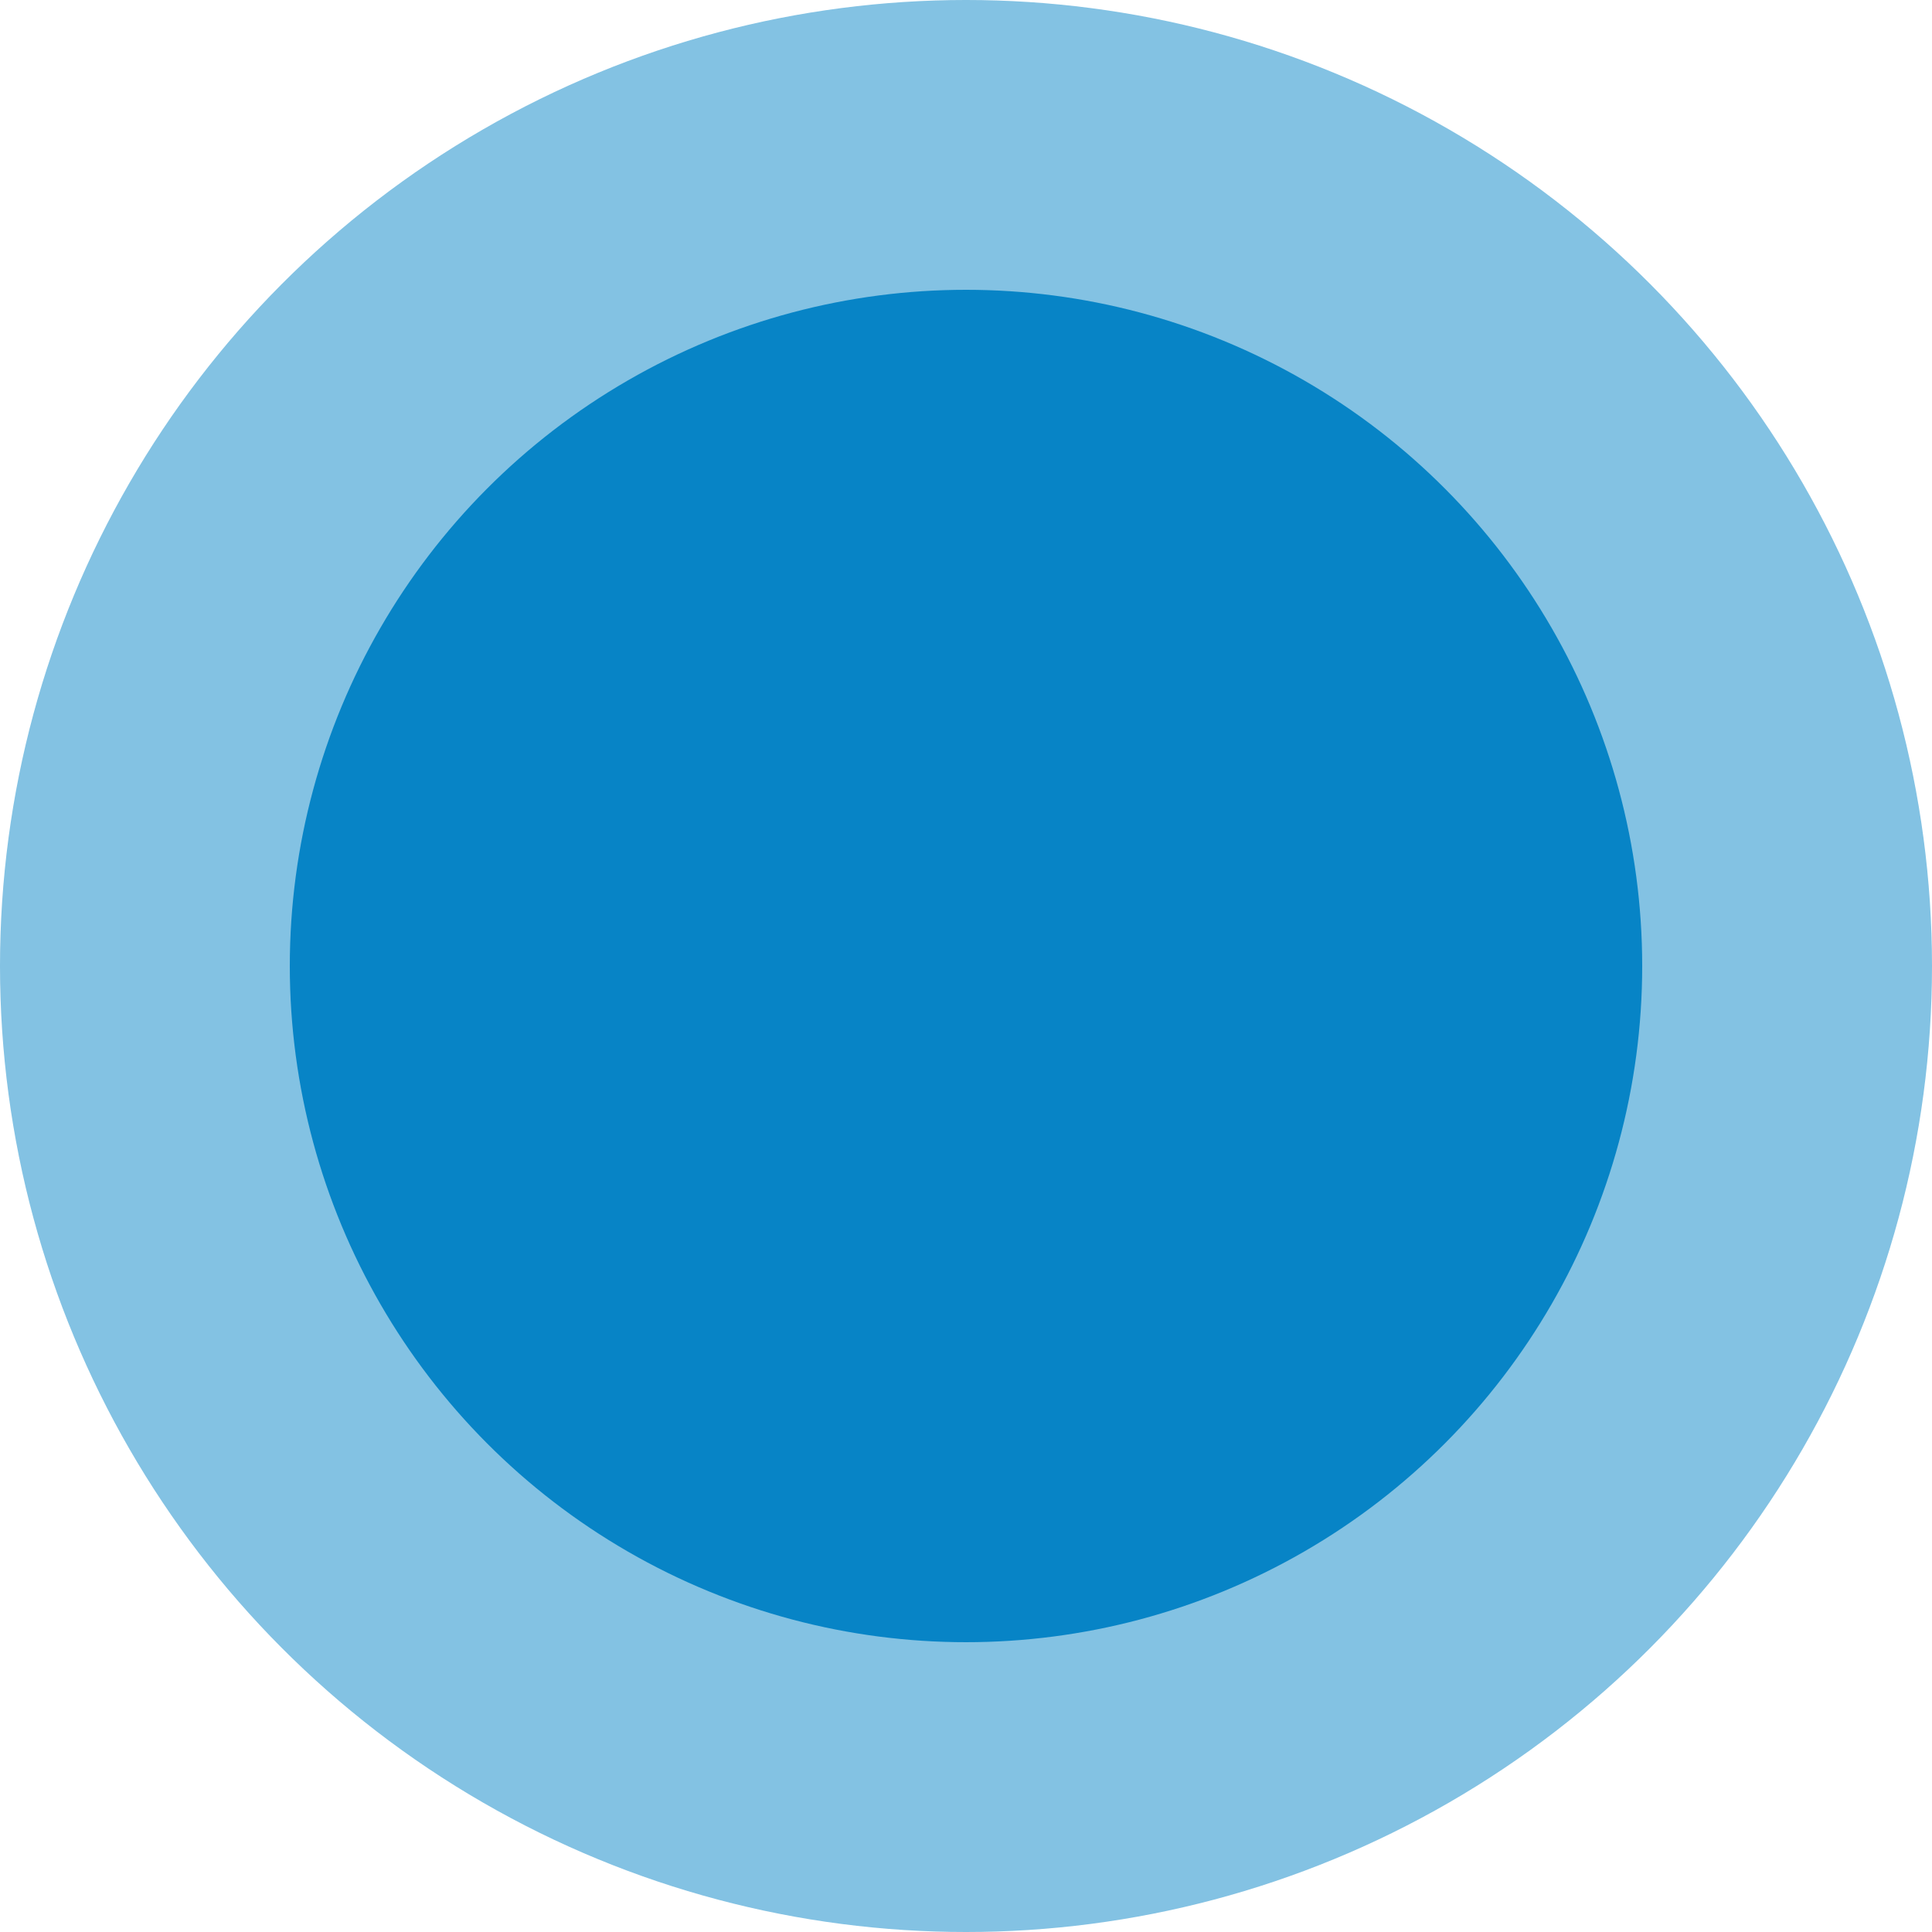 <svg xmlns="http://www.w3.org/2000/svg" width="20" height="20" viewBox="0 0 20 20">
    <g data-name="Grupo 5528">
        <g data-name="Grupo 5234" transform="translate(.496 .497)">
            <circle data-name="Elipse 237" cx="10" cy="10" r="10" transform="translate(-.496 -.497)" style="opacity:.499;fill:#0784c6"/>
            <circle data-name="Elipse 240" cx="7" cy="7" r="7" transform="translate(2.504 2.503)" style="fill:#0784c6"/>
        </g>
    </g>
</svg>
